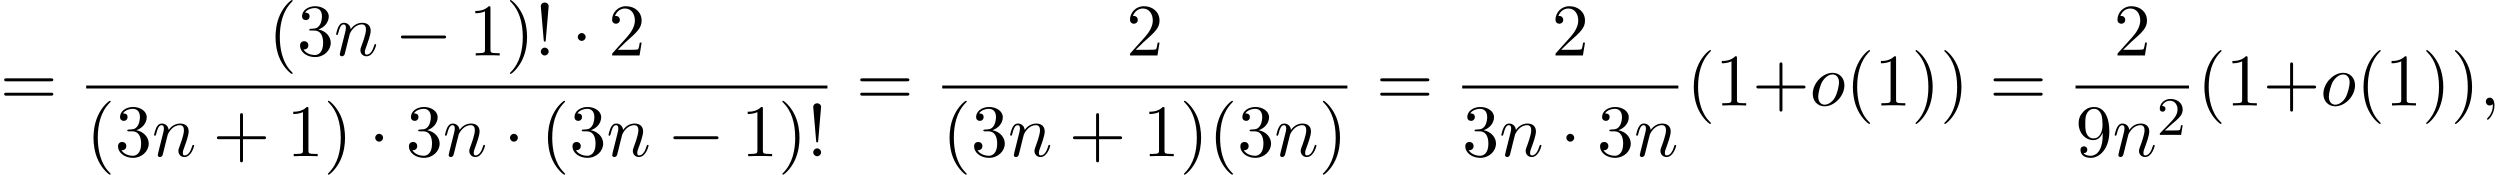 <?xml version='1.0' encoding='UTF-8'?>
<!-- This file was generated by dvisvgm 2.13.3 -->
<svg version='1.1' xmlns='http://www.w3.org/2000/svg' xmlns:xlink='http://www.w3.org/1999/xlink' width='368.771pt' height='25.772pt' viewBox='53.798 80.697 368.771 25.772'>
<defs>
<path id='g2-50' d='M2.248-1.626C2.375-1.745 2.71-2.008 2.837-2.12C3.332-2.574 3.802-3.013 3.802-3.738C3.802-4.686 3.005-5.3 2.008-5.3C1.052-5.3 .422-4.575 .422-3.866C.422-3.475 .733-3.419 .845-3.419C1.012-3.419 1.259-3.539 1.259-3.842C1.259-4.256 .861-4.256 .765-4.256C.996-4.838 1.53-5.037 1.921-5.037C2.662-5.037 3.045-4.407 3.045-3.738C3.045-2.909 2.463-2.303 1.522-1.339L.518-.303C.422-.215 .422-.199 .422 0H3.571L3.802-1.427H3.555C3.531-1.267 3.467-.869 3.371-.717C3.324-.654 2.718-.654 2.59-.654H1.172L2.248-1.626Z'/>
<path id='g0-0' d='M7.189-2.509C7.375-2.509 7.571-2.509 7.571-2.727S7.375-2.945 7.189-2.945H1.287C1.102-2.945 .905-2.945 .905-2.727S1.102-2.509 1.287-2.509H7.189Z'/>
<path id='g0-1' d='M2.095-2.727C2.095-3.044 1.833-3.305 1.516-3.305S.938-3.044 .938-2.727S1.2-2.149 1.516-2.149S2.095-2.411 2.095-2.727Z'/>
<path id='g3-33' d='M1.669-2.28L2.095-7.255C2.095-7.615 1.8-7.811 1.516-7.811S.938-7.615 .938-7.255L1.364-2.291C1.375-2.127 1.385-2.04 1.516-2.04C1.625-2.04 1.658-2.095 1.669-2.28ZM2.095-.578C2.095-.895 1.833-1.156 1.516-1.156S.938-.895 .938-.578S1.2 0 1.516 0S2.095-.262 2.095-.578Z'/>
<path id='g3-40' d='M3.611 2.618C3.611 2.585 3.611 2.564 3.425 2.378C2.062 1.004 1.713-1.058 1.713-2.727C1.713-4.625 2.127-6.524 3.469-7.887C3.611-8.018 3.611-8.04 3.611-8.073C3.611-8.149 3.567-8.182 3.502-8.182C3.393-8.182 2.411-7.44 1.767-6.055C1.211-4.855 1.08-3.644 1.08-2.727C1.08-1.876 1.2-.556 1.8 .676C2.455 2.018 3.393 2.727 3.502 2.727C3.567 2.727 3.611 2.695 3.611 2.618Z'/>
<path id='g3-41' d='M3.153-2.727C3.153-3.578 3.033-4.898 2.433-6.131C1.778-7.473 .84-8.182 .731-8.182C.665-8.182 .622-8.138 .622-8.073C.622-8.04 .622-8.018 .829-7.822C1.898-6.742 2.52-5.007 2.52-2.727C2.52-.862 2.116 1.058 .764 2.433C.622 2.564 .622 2.585 .622 2.618C.622 2.684 .665 2.727 .731 2.727C.84 2.727 1.822 1.985 2.465 .6C3.022-.6 3.153-1.811 3.153-2.727Z'/>
<path id='g3-43' d='M4.462-2.509H7.505C7.658-2.509 7.865-2.509 7.865-2.727S7.658-2.945 7.505-2.945H4.462V-6C4.462-6.153 4.462-6.36 4.244-6.36S4.025-6.153 4.025-6V-2.945H.971C.818-2.945 .611-2.945 .611-2.727S.818-2.509 .971-2.509H4.025V.545C4.025 .698 4.025 .905 4.244 .905S4.462 .698 4.462 .545V-2.509Z'/>
<path id='g3-49' d='M3.207-6.982C3.207-7.244 3.207-7.265 2.956-7.265C2.28-6.567 1.32-6.567 .971-6.567V-6.229C1.189-6.229 1.833-6.229 2.4-6.513V-.862C2.4-.469 2.367-.338 1.385-.338H1.036V0C1.418-.033 2.367-.033 2.804-.033S4.189-.033 4.571 0V-.338H4.222C3.24-.338 3.207-.458 3.207-.862V-6.982Z'/>
<path id='g3-50' d='M1.385-.84L2.542-1.964C4.244-3.469 4.898-4.058 4.898-5.149C4.898-6.393 3.916-7.265 2.585-7.265C1.353-7.265 .545-6.262 .545-5.291C.545-4.68 1.091-4.68 1.124-4.68C1.309-4.68 1.691-4.811 1.691-5.258C1.691-5.542 1.495-5.825 1.113-5.825C1.025-5.825 1.004-5.825 .971-5.815C1.222-6.524 1.811-6.927 2.444-6.927C3.436-6.927 3.905-6.044 3.905-5.149C3.905-4.276 3.36-3.415 2.76-2.738L.665-.404C.545-.284 .545-.262 .545 0H4.593L4.898-1.898H4.625C4.571-1.571 4.495-1.091 4.385-.927C4.309-.84 3.589-.84 3.349-.84H1.385Z'/>
<path id='g3-51' d='M3.164-3.84C4.058-4.135 4.691-4.898 4.691-5.76C4.691-6.655 3.731-7.265 2.684-7.265C1.582-7.265 .753-6.611 .753-5.782C.753-5.422 .993-5.215 1.309-5.215C1.647-5.215 1.865-5.455 1.865-5.771C1.865-6.316 1.353-6.316 1.189-6.316C1.527-6.851 2.247-6.993 2.64-6.993C3.087-6.993 3.687-6.753 3.687-5.771C3.687-5.64 3.665-5.007 3.382-4.527C3.055-4.004 2.684-3.971 2.411-3.96C2.324-3.949 2.062-3.927 1.985-3.927C1.898-3.916 1.822-3.905 1.822-3.796C1.822-3.676 1.898-3.676 2.084-3.676H2.564C3.458-3.676 3.862-2.935 3.862-1.865C3.862-.382 3.109-.065 2.629-.065C2.16-.065 1.342-.251 .96-.895C1.342-.84 1.68-1.08 1.68-1.495C1.68-1.887 1.385-2.105 1.069-2.105C.807-2.105 .458-1.953 .458-1.473C.458-.48 1.473 .24 2.662 .24C3.993 .24 4.985-.753 4.985-1.865C4.985-2.76 4.298-3.611 3.164-3.84Z'/>
<path id='g3-57' d='M4.004-3.469V-3.12C4.004-.567 2.869-.065 2.236-.065C2.051-.065 1.462-.087 1.167-.458C1.647-.458 1.735-.775 1.735-.96C1.735-1.298 1.473-1.462 1.233-1.462C1.058-1.462 .731-1.364 .731-.938C.731-.207 1.32 .24 2.247 .24C3.655 .24 4.985-1.244 4.985-3.589C4.985-6.524 3.731-7.265 2.76-7.265C2.16-7.265 1.625-7.069 1.156-6.578C.709-6.087 .458-5.629 .458-4.811C.458-3.447 1.418-2.378 2.64-2.378C3.305-2.378 3.753-2.836 4.004-3.469ZM2.651-2.629C2.476-2.629 1.975-2.629 1.636-3.316C1.44-3.72 1.44-4.265 1.44-4.8C1.44-5.389 1.44-5.902 1.669-6.305C1.964-6.851 2.378-6.993 2.76-6.993C3.262-6.993 3.622-6.622 3.807-6.131C3.938-5.782 3.982-5.095 3.982-4.593C3.982-3.687 3.611-2.629 2.651-2.629Z'/>
<path id='g3-61' d='M7.495-3.567C7.658-3.567 7.865-3.567 7.865-3.785S7.658-4.004 7.505-4.004H.971C.818-4.004 .611-4.004 .611-3.785S.818-3.567 .982-3.567H7.495ZM7.505-1.451C7.658-1.451 7.865-1.451 7.865-1.669S7.658-1.887 7.495-1.887H.982C.818-1.887 .611-1.887 .611-1.669S.818-1.451 .971-1.451H7.505Z'/>
<path id='g1-59' d='M2.215-.011C2.215-.731 1.942-1.156 1.516-1.156C1.156-1.156 .938-.884 .938-.578C.938-.284 1.156 0 1.516 0C1.647 0 1.789-.044 1.898-.142C1.931-.164 1.942-.175 1.953-.175S1.975-.164 1.975-.011C1.975 .796 1.593 1.451 1.233 1.811C1.113 1.931 1.113 1.953 1.113 1.985C1.113 2.062 1.167 2.105 1.222 2.105C1.342 2.105 2.215 1.265 2.215-.011Z'/>
<path id='g1-110' d='M.96-.644C.927-.48 .862-.229 .862-.175C.862 .022 1.015 .12 1.178 .12C1.309 .12 1.505 .033 1.582-.185C1.593-.207 1.724-.72 1.789-.993L2.029-1.975C2.095-2.215 2.16-2.455 2.215-2.705C2.258-2.891 2.345-3.207 2.356-3.251C2.52-3.589 3.098-4.582 4.135-4.582C4.625-4.582 4.724-4.178 4.724-3.818C4.724-3.142 4.189-1.745 4.015-1.276C3.916-1.025 3.905-.895 3.905-.775C3.905-.262 4.287 .12 4.8 .12C5.825 .12 6.229-1.473 6.229-1.56C6.229-1.669 6.131-1.669 6.098-1.669C5.989-1.669 5.989-1.636 5.935-1.473C5.716-.731 5.356-.12 4.822-.12C4.636-.12 4.56-.229 4.56-.48C4.56-.753 4.658-1.015 4.756-1.255C4.964-1.833 5.422-3.033 5.422-3.655C5.422-4.385 4.953-4.822 4.167-4.822C3.185-4.822 2.651-4.124 2.465-3.873C2.411-4.484 1.964-4.822 1.462-4.822S.753-4.396 .644-4.2C.469-3.829 .316-3.185 .316-3.142C.316-3.033 .425-3.033 .447-3.033C.556-3.033 .567-3.044 .633-3.284C.818-4.058 1.036-4.582 1.429-4.582C1.647-4.582 1.767-4.44 1.767-4.08C1.767-3.851 1.735-3.731 1.593-3.164L.96-.644Z'/>
<path id='g1-111' d='M5.116-2.978C5.116-4.113 4.353-4.822 3.371-4.822C1.909-4.822 .447-3.273 .447-1.724C.447-.644 1.178 .12 2.193 .12C3.644 .12 5.116-1.385 5.116-2.978ZM2.204-.12C1.735-.12 1.255-.458 1.255-1.309C1.255-1.844 1.538-3.022 1.887-3.578C2.433-4.418 3.055-4.582 3.36-4.582C3.993-4.582 4.32-4.058 4.32-3.404C4.32-2.978 4.102-1.833 3.687-1.124C3.305-.491 2.705-.12 2.204-.12Z'/>
</defs>
<g id='page1'>
<use x='53.798' y='96.259' xlink:href='#g3-61'/>
<use x='93.36' y='88.879' xlink:href='#g3-40'/>
<use x='97.602' y='88.879' xlink:href='#g3-51'/>
<use x='103.057' y='88.879' xlink:href='#g1-110'/>
<use x='112.029' y='88.879' xlink:href='#g0-0'/>
<use x='122.938' y='88.879' xlink:href='#g3-49'/>
<use x='128.393' y='88.879' xlink:href='#g3-41'/>
<use x='132.635' y='88.879' xlink:href='#g3-33'/>
<use x='138.09' y='88.879' xlink:href='#g0-1'/>
<use x='143.544' y='88.879' xlink:href='#g3-50'/>
<rect x='66.509' y='93.314' height='.436' width='109.341'/>
<use x='66.509' y='103.742' xlink:href='#g3-40'/>
<use x='70.751' y='103.742' xlink:href='#g3-51'/>
<use x='76.206' y='103.742' xlink:href='#g1-110'/>
<use x='85.178' y='103.742' xlink:href='#g3-43'/>
<use x='96.087' y='103.742' xlink:href='#g3-49'/>
<use x='101.542' y='103.742' xlink:href='#g3-41'/>
<use x='108.208' y='103.742' xlink:href='#g0-1'/>
<use x='113.663' y='103.742' xlink:href='#g3-51'/>
<use x='119.117' y='103.742' xlink:href='#g1-110'/>
<use x='128.09' y='103.742' xlink:href='#g0-1'/>
<use x='133.544' y='103.742' xlink:href='#g3-40'/>
<use x='137.787' y='103.742' xlink:href='#g3-51'/>
<use x='143.241' y='103.742' xlink:href='#g1-110'/>
<use x='152.213' y='103.742' xlink:href='#g0-0'/>
<use x='163.122' y='103.742' xlink:href='#g3-49'/>
<use x='168.577' y='103.742' xlink:href='#g3-41'/>
<use x='172.819' y='103.742' xlink:href='#g3-33'/>
<use x='180.075' y='96.259' xlink:href='#g3-61'/>
<use x='219.94' y='88.879' xlink:href='#g3-50'/>
<rect x='192.786' y='93.314' height='.436' width='59.763'/>
<use x='192.786' y='103.742' xlink:href='#g3-40'/>
<use x='197.029' y='103.742' xlink:href='#g3-51'/>
<use x='202.483' y='103.742' xlink:href='#g1-110'/>
<use x='211.455' y='103.742' xlink:href='#g3-43'/>
<use x='222.364' y='103.742' xlink:href='#g3-49'/>
<use x='227.819' y='103.742' xlink:href='#g3-41'/>
<use x='232.061' y='103.742' xlink:href='#g3-40'/>
<use x='236.304' y='103.742' xlink:href='#g3-51'/>
<use x='241.758' y='103.742' xlink:href='#g1-110'/>
<use x='248.306' y='103.742' xlink:href='#g3-41'/>
<use x='256.775' y='96.259' xlink:href='#g3-61'/>
<use x='282.7' y='88.879' xlink:href='#g3-50'/>
<rect x='269.485' y='93.314' height='.436' width='31.884'/>
<use x='269.485' y='103.742' xlink:href='#g3-51'/>
<use x='274.94' y='103.742' xlink:href='#g1-110'/>
<use x='283.912' y='103.742' xlink:href='#g0-1'/>
<use x='289.366' y='103.742' xlink:href='#g3-51'/>
<use x='294.821' y='103.742' xlink:href='#g1-110'/>
<use x='302.565' y='96.259' xlink:href='#g3-40'/>
<use x='306.807' y='96.259' xlink:href='#g3-49'/>
<use x='312.262' y='96.259' xlink:href='#g3-43'/>
<use x='320.746' y='96.259' xlink:href='#g1-111'/>
<use x='326.034' y='96.259' xlink:href='#g3-40'/>
<use x='330.277' y='96.259' xlink:href='#g3-49'/>
<use x='335.731' y='96.259' xlink:href='#g3-41'/>
<use x='339.974' y='96.259' xlink:href='#g3-41'/>
<use x='347.246' y='96.259' xlink:href='#g3-61'/>
<use x='365.597' y='88.879' xlink:href='#g3-50'/>
<rect x='359.957' y='93.314' height='.436' width='16.735'/>
<use x='359.957' y='103.742' xlink:href='#g3-57'/>
<use x='365.412' y='103.742' xlink:href='#g1-110'/>
<use x='371.96' y='100.591' xlink:href='#g2-50'/>
<use x='377.887' y='96.259' xlink:href='#g3-40'/>
<use x='382.13' y='96.259' xlink:href='#g3-49'/>
<use x='387.584' y='96.259' xlink:href='#g3-43'/>
<use x='396.069' y='96.259' xlink:href='#g1-111'/>
<use x='401.357' y='96.259' xlink:href='#g3-40'/>
<use x='405.6' y='96.259' xlink:href='#g3-49'/>
<use x='411.054' y='96.259' xlink:href='#g3-41'/>
<use x='415.297' y='96.259' xlink:href='#g3-41'/>
<use x='419.539' y='96.259' xlink:href='#g1-59'/>
</g>
</svg><!--Rendered by QuickLaTeX.com-->